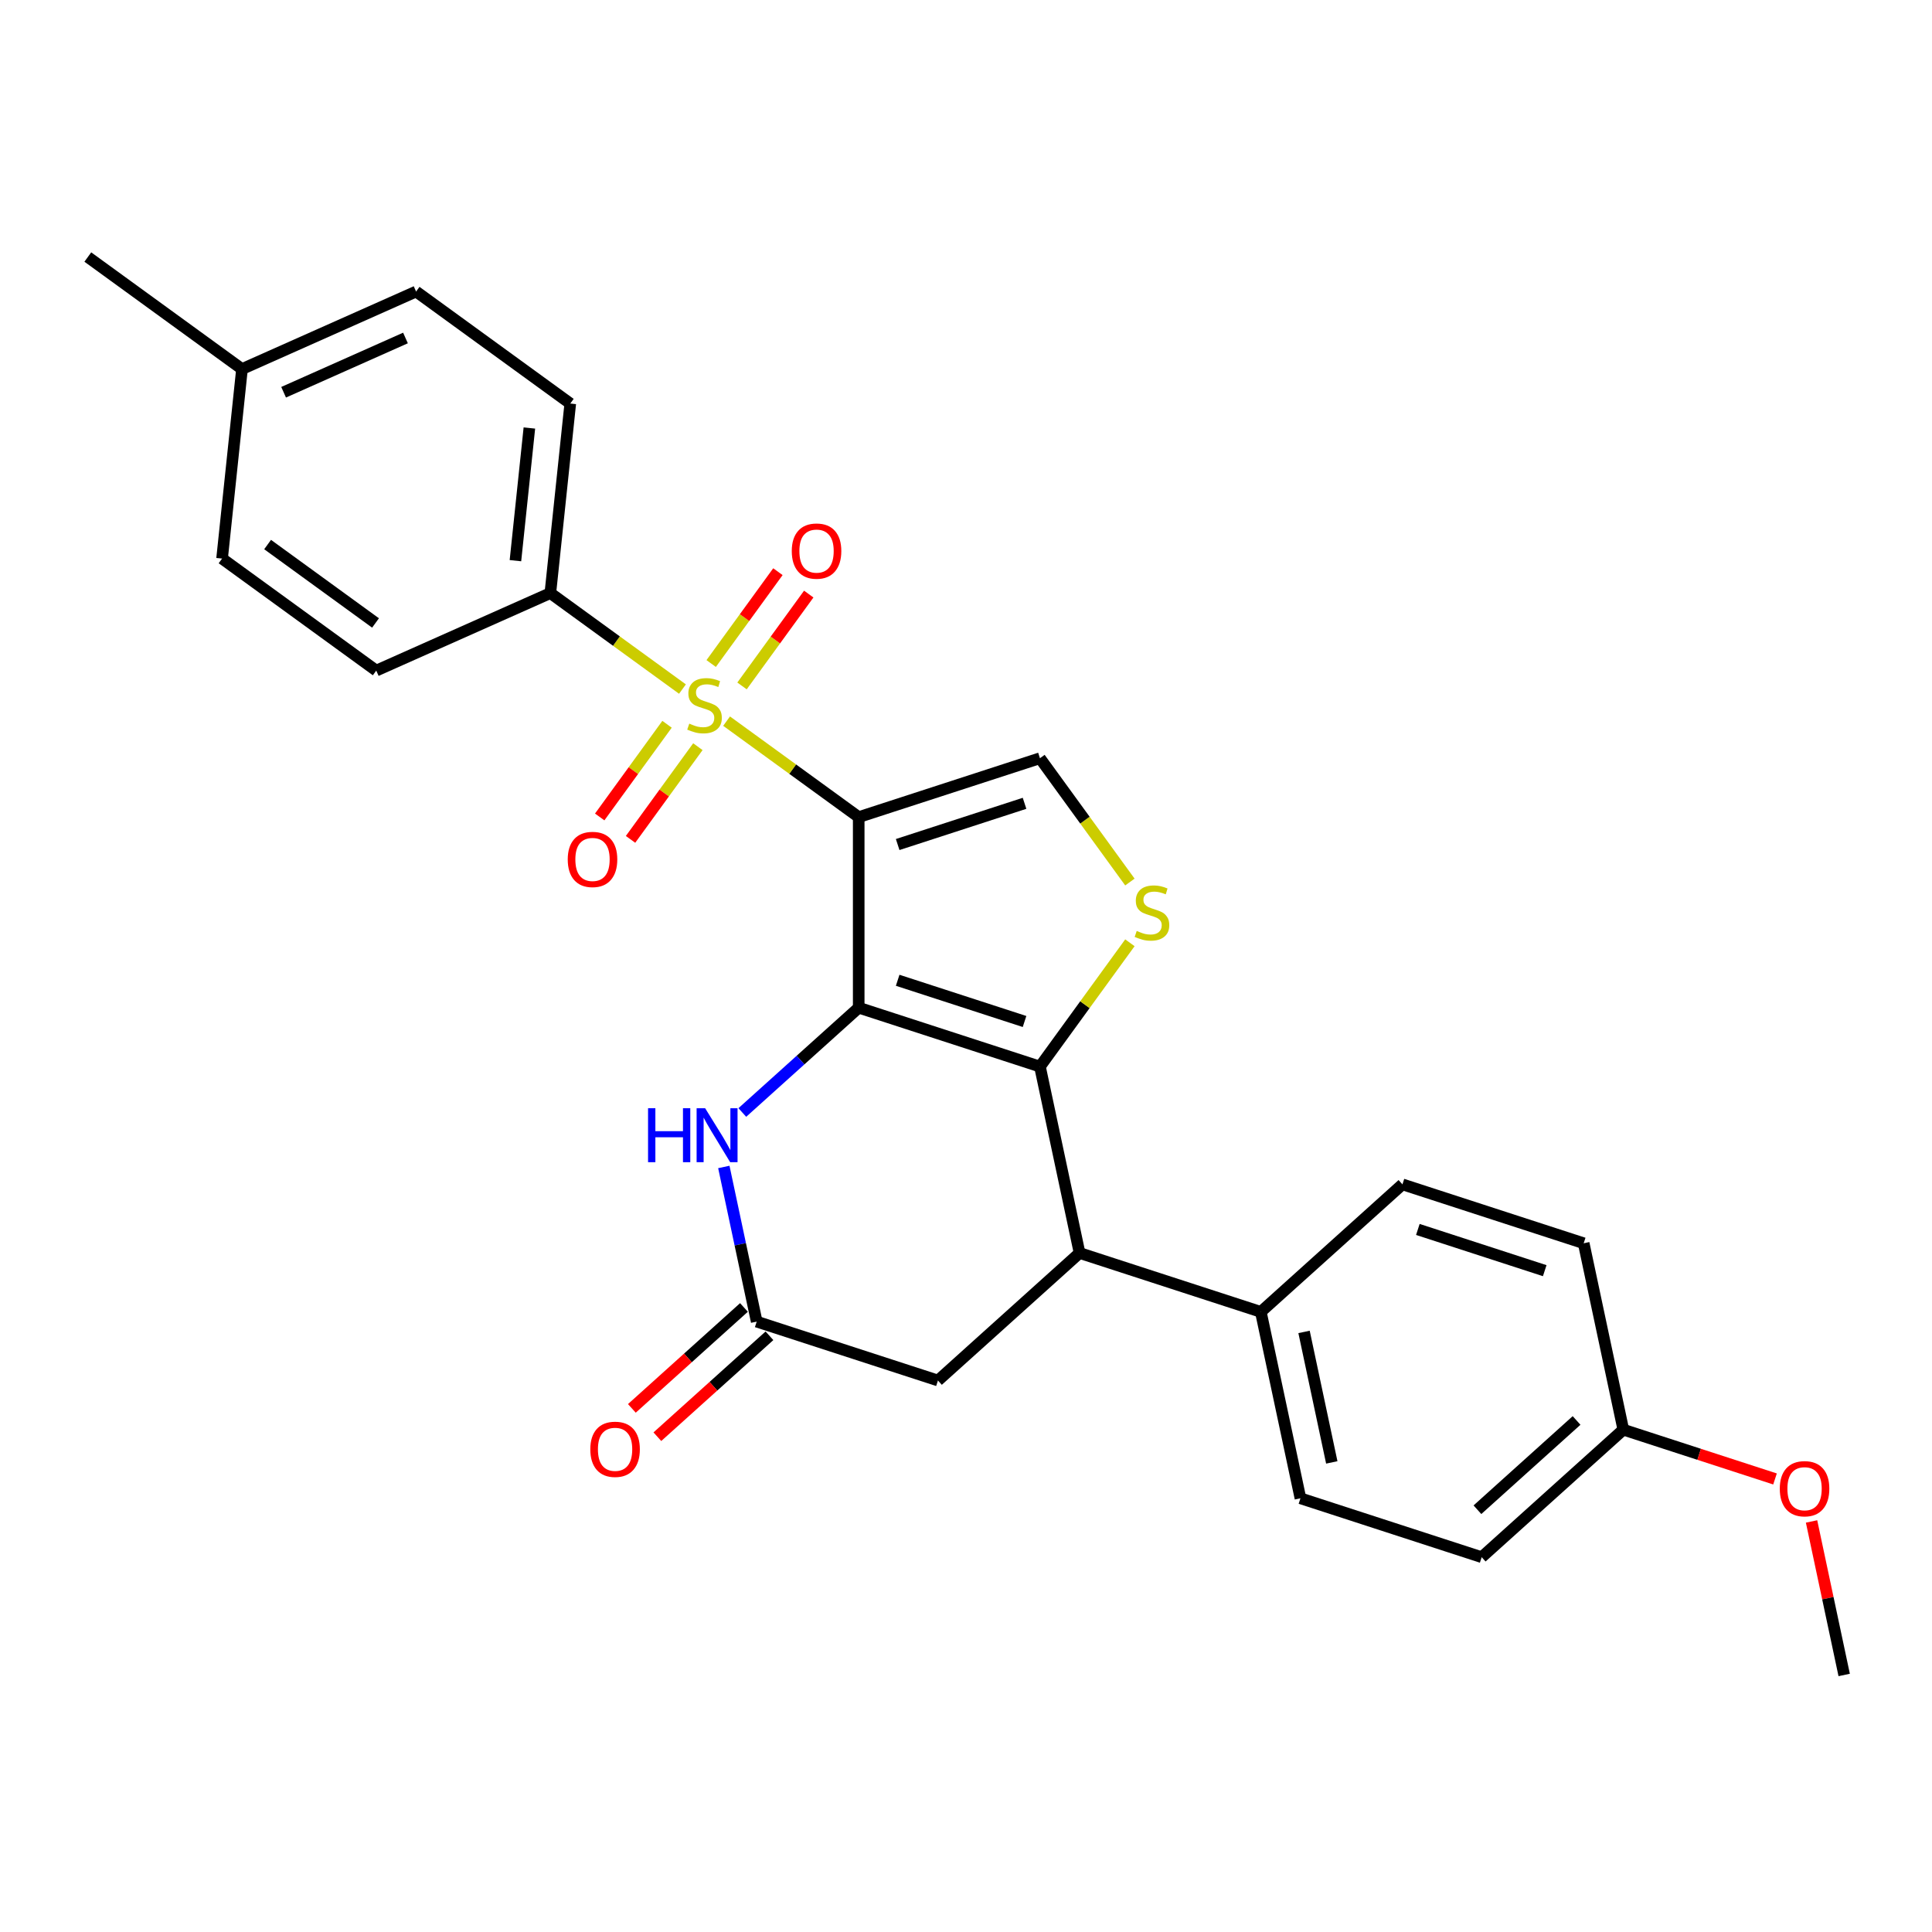 <?xml version='1.0' encoding='iso-8859-1'?>
<svg version='1.1' baseProfile='full'
              xmlns='http://www.w3.org/2000/svg'
                      xmlns:rdkit='http://www.rdkit.org/xml'
                      xmlns:xlink='http://www.w3.org/1999/xlink'
                  xml:space='preserve'
width='1000px' height='1000px' viewBox='0 0 1000 1000'>
<!-- END OF HEADER -->
<rect style='opacity:1.0;fill:#FFFFFF;stroke:none' width='1000' height='1000' x='0' y='0'> </rect>
<path class='bond-0' d='M 444.464,422.939 L 444.464,521.58' style='fill:none;fill-rule:evenodd;stroke:#000000;stroke-width:6px;stroke-linecap:butt;stroke-linejoin:miter;stroke-opacity:1' />
<path class='bond-1' d='M 444.464,422.939 L 410.275,398.099' style='fill:none;fill-rule:evenodd;stroke:#000000;stroke-width:6px;stroke-linecap:butt;stroke-linejoin:miter;stroke-opacity:1' />
<path class='bond-1' d='M 410.275,398.099 L 376.085,373.259' style='fill:none;fill-rule:evenodd;stroke:#CCCC00;stroke-width:6px;stroke-linecap:butt;stroke-linejoin:miter;stroke-opacity:1' />
<path class='bond-5' d='M 444.464,422.939 L 538.277,392.458' style='fill:none;fill-rule:evenodd;stroke:#000000;stroke-width:6px;stroke-linecap:butt;stroke-linejoin:miter;stroke-opacity:1' />
<path class='bond-5' d='M 464.633,437.13 L 530.302,415.792' style='fill:none;fill-rule:evenodd;stroke:#000000;stroke-width:6px;stroke-linecap:butt;stroke-linejoin:miter;stroke-opacity:1' />
<path class='bond-2' d='M 444.464,521.58 L 538.277,552.062' style='fill:none;fill-rule:evenodd;stroke:#000000;stroke-width:6px;stroke-linecap:butt;stroke-linejoin:miter;stroke-opacity:1' />
<path class='bond-2' d='M 464.633,507.39 L 530.302,528.727' style='fill:none;fill-rule:evenodd;stroke:#000000;stroke-width:6px;stroke-linecap:butt;stroke-linejoin:miter;stroke-opacity:1' />
<path class='bond-4' d='M 444.464,521.58 L 414.342,548.702' style='fill:none;fill-rule:evenodd;stroke:#000000;stroke-width:6px;stroke-linecap:butt;stroke-linejoin:miter;stroke-opacity:1' />
<path class='bond-4' d='M 414.342,548.702 L 384.22,575.824' style='fill:none;fill-rule:evenodd;stroke:#0000FF;stroke-width:6px;stroke-linecap:butt;stroke-linejoin:miter;stroke-opacity:1' />
<path class='bond-8' d='M 353.24,356.661 L 319.05,331.821' style='fill:none;fill-rule:evenodd;stroke:#CCCC00;stroke-width:6px;stroke-linecap:butt;stroke-linejoin:miter;stroke-opacity:1' />
<path class='bond-8' d='M 319.05,331.821 L 284.86,306.98' style='fill:none;fill-rule:evenodd;stroke:#000000;stroke-width:6px;stroke-linecap:butt;stroke-linejoin:miter;stroke-opacity:1' />
<path class='bond-9' d='M 345.26,374.884 L 327.832,398.871' style='fill:none;fill-rule:evenodd;stroke:#CCCC00;stroke-width:6px;stroke-linecap:butt;stroke-linejoin:miter;stroke-opacity:1' />
<path class='bond-9' d='M 327.832,398.871 L 310.404,422.858' style='fill:none;fill-rule:evenodd;stroke:#FF0000;stroke-width:6px;stroke-linecap:butt;stroke-linejoin:miter;stroke-opacity:1' />
<path class='bond-9' d='M 361.22,386.48 L 343.792,410.467' style='fill:none;fill-rule:evenodd;stroke:#CCCC00;stroke-width:6px;stroke-linecap:butt;stroke-linejoin:miter;stroke-opacity:1' />
<path class='bond-9' d='M 343.792,410.467 L 326.364,434.454' style='fill:none;fill-rule:evenodd;stroke:#FF0000;stroke-width:6px;stroke-linecap:butt;stroke-linejoin:miter;stroke-opacity:1' />
<path class='bond-10' d='M 384.065,355.036 L 401.335,331.266' style='fill:none;fill-rule:evenodd;stroke:#CCCC00;stroke-width:6px;stroke-linecap:butt;stroke-linejoin:miter;stroke-opacity:1' />
<path class='bond-10' d='M 401.335,331.266 L 418.605,307.495' style='fill:none;fill-rule:evenodd;stroke:#FF0000;stroke-width:6px;stroke-linecap:butt;stroke-linejoin:miter;stroke-opacity:1' />
<path class='bond-10' d='M 368.105,343.44 L 385.375,319.67' style='fill:none;fill-rule:evenodd;stroke:#CCCC00;stroke-width:6px;stroke-linecap:butt;stroke-linejoin:miter;stroke-opacity:1' />
<path class='bond-10' d='M 385.375,319.67 L 402.645,295.899' style='fill:none;fill-rule:evenodd;stroke:#FF0000;stroke-width:6px;stroke-linecap:butt;stroke-linejoin:miter;stroke-opacity:1' />
<path class='bond-6' d='M 538.277,552.062 L 558.786,648.547' style='fill:none;fill-rule:evenodd;stroke:#000000;stroke-width:6px;stroke-linecap:butt;stroke-linejoin:miter;stroke-opacity:1' />
<path class='bond-27' d='M 538.277,552.062 L 561.556,520.021' style='fill:none;fill-rule:evenodd;stroke:#000000;stroke-width:6px;stroke-linecap:butt;stroke-linejoin:miter;stroke-opacity:1' />
<path class='bond-27' d='M 561.556,520.021 L 584.834,487.981' style='fill:none;fill-rule:evenodd;stroke:#CCCC00;stroke-width:6px;stroke-linecap:butt;stroke-linejoin:miter;stroke-opacity:1' />
<path class='bond-3' d='M 584.834,456.538 L 561.556,424.498' style='fill:none;fill-rule:evenodd;stroke:#CCCC00;stroke-width:6px;stroke-linecap:butt;stroke-linejoin:miter;stroke-opacity:1' />
<path class='bond-3' d='M 561.556,424.498 L 538.277,392.458' style='fill:none;fill-rule:evenodd;stroke:#000000;stroke-width:6px;stroke-linecap:butt;stroke-linejoin:miter;stroke-opacity:1' />
<path class='bond-7' d='M 374.653,604.017 L 383.161,644.043' style='fill:none;fill-rule:evenodd;stroke:#0000FF;stroke-width:6px;stroke-linecap:butt;stroke-linejoin:miter;stroke-opacity:1' />
<path class='bond-7' d='M 383.161,644.043 L 391.669,684.068' style='fill:none;fill-rule:evenodd;stroke:#000000;stroke-width:6px;stroke-linecap:butt;stroke-linejoin:miter;stroke-opacity:1' />
<path class='bond-12' d='M 558.786,648.547 L 652.598,679.028' style='fill:none;fill-rule:evenodd;stroke:#000000;stroke-width:6px;stroke-linecap:butt;stroke-linejoin:miter;stroke-opacity:1' />
<path class='bond-28' d='M 558.786,648.547 L 485.481,714.55' style='fill:none;fill-rule:evenodd;stroke:#000000;stroke-width:6px;stroke-linecap:butt;stroke-linejoin:miter;stroke-opacity:1' />
<path class='bond-11' d='M 391.669,684.068 L 485.481,714.55' style='fill:none;fill-rule:evenodd;stroke:#000000;stroke-width:6px;stroke-linecap:butt;stroke-linejoin:miter;stroke-opacity:1' />
<path class='bond-13' d='M 385.068,676.738 L 356.061,702.857' style='fill:none;fill-rule:evenodd;stroke:#000000;stroke-width:6px;stroke-linecap:butt;stroke-linejoin:miter;stroke-opacity:1' />
<path class='bond-13' d='M 356.061,702.857 L 327.053,728.975' style='fill:none;fill-rule:evenodd;stroke:#FF0000;stroke-width:6px;stroke-linecap:butt;stroke-linejoin:miter;stroke-opacity:1' />
<path class='bond-13' d='M 398.269,691.399 L 369.261,717.517' style='fill:none;fill-rule:evenodd;stroke:#000000;stroke-width:6px;stroke-linecap:butt;stroke-linejoin:miter;stroke-opacity:1' />
<path class='bond-13' d='M 369.261,717.517 L 340.254,743.636' style='fill:none;fill-rule:evenodd;stroke:#FF0000;stroke-width:6px;stroke-linecap:butt;stroke-linejoin:miter;stroke-opacity:1' />
<path class='bond-14' d='M 284.86,306.98 L 295.171,208.88' style='fill:none;fill-rule:evenodd;stroke:#000000;stroke-width:6px;stroke-linecap:butt;stroke-linejoin:miter;stroke-opacity:1' />
<path class='bond-14' d='M 266.787,290.203 L 274.004,221.533' style='fill:none;fill-rule:evenodd;stroke:#000000;stroke-width:6px;stroke-linecap:butt;stroke-linejoin:miter;stroke-opacity:1' />
<path class='bond-15' d='M 284.86,306.98 L 194.748,347.101' style='fill:none;fill-rule:evenodd;stroke:#000000;stroke-width:6px;stroke-linecap:butt;stroke-linejoin:miter;stroke-opacity:1' />
<path class='bond-16' d='M 652.598,679.028 L 673.107,775.513' style='fill:none;fill-rule:evenodd;stroke:#000000;stroke-width:6px;stroke-linecap:butt;stroke-linejoin:miter;stroke-opacity:1' />
<path class='bond-16' d='M 674.972,689.399 L 689.328,756.939' style='fill:none;fill-rule:evenodd;stroke:#000000;stroke-width:6px;stroke-linecap:butt;stroke-linejoin:miter;stroke-opacity:1' />
<path class='bond-17' d='M 652.598,679.028 L 725.903,613.025' style='fill:none;fill-rule:evenodd;stroke:#000000;stroke-width:6px;stroke-linecap:butt;stroke-linejoin:miter;stroke-opacity:1' />
<path class='bond-21' d='M 295.171,208.88 L 215.369,150.9' style='fill:none;fill-rule:evenodd;stroke:#000000;stroke-width:6px;stroke-linecap:butt;stroke-linejoin:miter;stroke-opacity:1' />
<path class='bond-22' d='M 194.748,347.101 L 114.946,289.122' style='fill:none;fill-rule:evenodd;stroke:#000000;stroke-width:6px;stroke-linecap:butt;stroke-linejoin:miter;stroke-opacity:1' />
<path class='bond-22' d='M 194.373,322.444 L 138.512,281.858' style='fill:none;fill-rule:evenodd;stroke:#000000;stroke-width:6px;stroke-linecap:butt;stroke-linejoin:miter;stroke-opacity:1' />
<path class='bond-20' d='M 673.107,775.513 L 766.92,805.995' style='fill:none;fill-rule:evenodd;stroke:#000000;stroke-width:6px;stroke-linecap:butt;stroke-linejoin:miter;stroke-opacity:1' />
<path class='bond-19' d='M 725.903,613.025 L 819.716,643.506' style='fill:none;fill-rule:evenodd;stroke:#000000;stroke-width:6px;stroke-linecap:butt;stroke-linejoin:miter;stroke-opacity:1' />
<path class='bond-19' d='M 733.878,636.36 L 799.547,657.697' style='fill:none;fill-rule:evenodd;stroke:#000000;stroke-width:6px;stroke-linecap:butt;stroke-linejoin:miter;stroke-opacity:1' />
<path class='bond-18' d='M 840.224,739.992 L 819.716,643.506' style='fill:none;fill-rule:evenodd;stroke:#000000;stroke-width:6px;stroke-linecap:butt;stroke-linejoin:miter;stroke-opacity:1' />
<path class='bond-24' d='M 840.224,739.992 L 879.486,752.748' style='fill:none;fill-rule:evenodd;stroke:#000000;stroke-width:6px;stroke-linecap:butt;stroke-linejoin:miter;stroke-opacity:1' />
<path class='bond-24' d='M 879.486,752.748 L 918.748,765.505' style='fill:none;fill-rule:evenodd;stroke:#FF0000;stroke-width:6px;stroke-linecap:butt;stroke-linejoin:miter;stroke-opacity:1' />
<path class='bond-30' d='M 840.224,739.992 L 766.92,805.995' style='fill:none;fill-rule:evenodd;stroke:#000000;stroke-width:6px;stroke-linecap:butt;stroke-linejoin:miter;stroke-opacity:1' />
<path class='bond-30' d='M 816.028,735.231 L 764.715,781.434' style='fill:none;fill-rule:evenodd;stroke:#000000;stroke-width:6px;stroke-linecap:butt;stroke-linejoin:miter;stroke-opacity:1' />
<path class='bond-29' d='M 215.369,150.9 L 125.256,191.021' style='fill:none;fill-rule:evenodd;stroke:#000000;stroke-width:6px;stroke-linecap:butt;stroke-linejoin:miter;stroke-opacity:1' />
<path class='bond-29' d='M 209.876,174.941 L 146.798,203.026' style='fill:none;fill-rule:evenodd;stroke:#000000;stroke-width:6px;stroke-linecap:butt;stroke-linejoin:miter;stroke-opacity:1' />
<path class='bond-23' d='M 114.946,289.122 L 125.256,191.021' style='fill:none;fill-rule:evenodd;stroke:#000000;stroke-width:6px;stroke-linecap:butt;stroke-linejoin:miter;stroke-opacity:1' />
<path class='bond-25' d='M 125.256,191.021 L 45.455,133.042' style='fill:none;fill-rule:evenodd;stroke:#000000;stroke-width:6px;stroke-linecap:butt;stroke-linejoin:miter;stroke-opacity:1' />
<path class='bond-26' d='M 937.656,787.499 L 946.101,827.228' style='fill:none;fill-rule:evenodd;stroke:#FF0000;stroke-width:6px;stroke-linecap:butt;stroke-linejoin:miter;stroke-opacity:1' />
<path class='bond-26' d='M 946.101,827.228 L 954.545,866.958' style='fill:none;fill-rule:evenodd;stroke:#000000;stroke-width:6px;stroke-linecap:butt;stroke-linejoin:miter;stroke-opacity:1' />
<path  class='atom-2' d='M 356.771 374.548
Q 357.087 374.666, 358.389 375.218
Q 359.691 375.771, 361.111 376.126
Q 362.571 376.442, 363.992 376.442
Q 366.635 376.442, 368.174 375.179
Q 369.713 373.877, 369.713 371.628
Q 369.713 370.089, 368.924 369.142
Q 368.174 368.195, 366.99 367.682
Q 365.807 367.169, 363.834 366.577
Q 361.348 365.828, 359.849 365.118
Q 358.389 364.407, 357.323 362.908
Q 356.298 361.409, 356.298 358.884
Q 356.298 355.372, 358.665 353.202
Q 361.072 351.032, 365.807 351.032
Q 369.042 351.032, 372.711 352.571
L 371.804 355.609
Q 368.45 354.228, 365.925 354.228
Q 363.202 354.228, 361.703 355.372
Q 360.204 356.477, 360.243 358.41
Q 360.243 359.909, 360.993 360.817
Q 361.782 361.724, 362.887 362.237
Q 364.031 362.75, 365.925 363.342
Q 368.45 364.131, 369.949 364.92
Q 371.449 365.709, 372.514 367.327
Q 373.619 368.905, 373.619 371.628
Q 373.619 375.495, 371.015 377.586
Q 368.45 379.637, 364.149 379.637
Q 361.664 379.637, 359.77 379.085
Q 357.915 378.572, 355.706 377.665
L 356.771 374.548
' fill='#CCCC00'/>
<path  class='atom-4' d='M 588.365 481.847
Q 588.681 481.966, 589.983 482.518
Q 591.285 483.071, 592.706 483.426
Q 594.165 483.741, 595.586 483.741
Q 598.229 483.741, 599.768 482.479
Q 601.307 481.177, 601.307 478.928
Q 601.307 477.389, 600.518 476.442
Q 599.768 475.495, 598.585 474.982
Q 597.401 474.469, 595.428 473.877
Q 592.942 473.128, 591.443 472.417
Q 589.983 471.707, 588.918 470.208
Q 587.892 468.709, 587.892 466.183
Q 587.892 462.672, 590.259 460.502
Q 592.666 458.332, 597.401 458.332
Q 600.636 458.332, 604.306 459.87
L 603.398 462.908
Q 600.044 461.527, 597.519 461.527
Q 594.797 461.527, 593.297 462.672
Q 591.798 463.777, 591.838 465.71
Q 591.838 467.209, 592.587 468.117
Q 593.376 469.024, 594.481 469.537
Q 595.625 470.05, 597.519 470.642
Q 600.044 471.431, 601.544 472.22
Q 603.043 473.009, 604.108 474.627
Q 605.213 476.205, 605.213 478.928
Q 605.213 482.794, 602.609 484.886
Q 600.044 486.937, 595.744 486.937
Q 593.258 486.937, 591.364 486.385
Q 589.51 485.872, 587.3 484.965
L 588.365 481.847
' fill='#CCCC00'/>
<path  class='atom-5' d='M 335.432 573.616
L 339.22 573.616
L 339.22 585.492
L 353.503 585.492
L 353.503 573.616
L 357.291 573.616
L 357.291 601.551
L 353.503 601.551
L 353.503 588.649
L 339.22 588.649
L 339.22 601.551
L 335.432 601.551
L 335.432 573.616
' fill='#0000FF'/>
<path  class='atom-5' d='M 364.985 573.616
L 374.139 588.412
Q 375.046 589.872, 376.506 592.515
Q 377.966 595.159, 378.045 595.317
L 378.045 573.616
L 381.754 573.616
L 381.754 601.551
L 377.927 601.551
L 368.102 585.374
Q 366.958 583.48, 365.735 581.31
Q 364.551 579.14, 364.196 578.469
L 364.196 601.551
L 360.566 601.551
L 360.566 573.616
L 364.985 573.616
' fill='#0000FF'/>
<path  class='atom-10' d='M 293.86 444.841
Q 293.86 438.133, 297.174 434.385
Q 300.488 430.636, 306.683 430.636
Q 312.877 430.636, 316.192 434.385
Q 319.506 438.133, 319.506 444.841
Q 319.506 451.627, 316.152 455.494
Q 312.799 459.321, 306.683 459.321
Q 300.528 459.321, 297.174 455.494
Q 293.86 451.667, 293.86 444.841
M 306.683 456.165
Q 310.944 456.165, 313.233 453.324
Q 315.56 450.443, 315.56 444.841
Q 315.56 439.356, 313.233 436.594
Q 310.944 433.793, 306.683 433.793
Q 302.422 433.793, 300.094 436.555
Q 297.805 439.317, 297.805 444.841
Q 297.805 450.483, 300.094 453.324
Q 302.422 456.165, 306.683 456.165
' fill='#FF0000'/>
<path  class='atom-11' d='M 409.819 285.237
Q 409.819 278.529, 413.133 274.781
Q 416.447 271.032, 422.642 271.032
Q 428.836 271.032, 432.151 274.781
Q 435.465 278.529, 435.465 285.237
Q 435.465 292.023, 432.111 295.89
Q 428.758 299.717, 422.642 299.717
Q 416.487 299.717, 413.133 295.89
Q 409.819 292.063, 409.819 285.237
M 422.642 296.561
Q 426.903 296.561, 429.192 293.72
Q 431.52 290.84, 431.52 285.237
Q 431.52 279.752, 429.192 276.99
Q 426.903 274.189, 422.642 274.189
Q 418.381 274.189, 416.053 276.951
Q 413.764 279.713, 413.764 285.237
Q 413.764 290.879, 416.053 293.72
Q 418.381 296.561, 422.642 296.561
' fill='#FF0000'/>
<path  class='atom-14' d='M 305.541 750.151
Q 305.541 743.443, 308.855 739.695
Q 312.17 735.947, 318.364 735.947
Q 324.559 735.947, 327.873 739.695
Q 331.188 743.443, 331.188 750.151
Q 331.188 756.937, 327.834 760.804
Q 324.48 764.631, 318.364 764.631
Q 312.209 764.631, 308.855 760.804
Q 305.541 756.977, 305.541 750.151
M 318.364 761.475
Q 322.626 761.475, 324.914 758.634
Q 327.242 755.754, 327.242 750.151
Q 327.242 744.666, 324.914 741.904
Q 322.626 739.103, 318.364 739.103
Q 314.103 739.103, 311.775 741.865
Q 309.487 744.627, 309.487 750.151
Q 309.487 755.793, 311.775 758.634
Q 314.103 761.475, 318.364 761.475
' fill='#FF0000'/>
<path  class='atom-25' d='M 921.214 770.552
Q 921.214 763.845, 924.528 760.096
Q 927.842 756.348, 934.037 756.348
Q 940.232 756.348, 943.546 760.096
Q 946.86 763.845, 946.86 770.552
Q 946.86 777.339, 943.506 781.205
Q 940.153 785.033, 934.037 785.033
Q 927.882 785.033, 924.528 781.205
Q 921.214 777.378, 921.214 770.552
M 934.037 781.876
Q 938.298 781.876, 940.587 779.035
Q 942.915 776.155, 942.915 770.552
Q 942.915 765.068, 940.587 762.306
Q 938.298 759.504, 934.037 759.504
Q 929.776 759.504, 927.448 762.266
Q 925.159 765.028, 925.159 770.552
Q 925.159 776.194, 927.448 779.035
Q 929.776 781.876, 934.037 781.876
' fill='#FF0000'/>
</svg>

